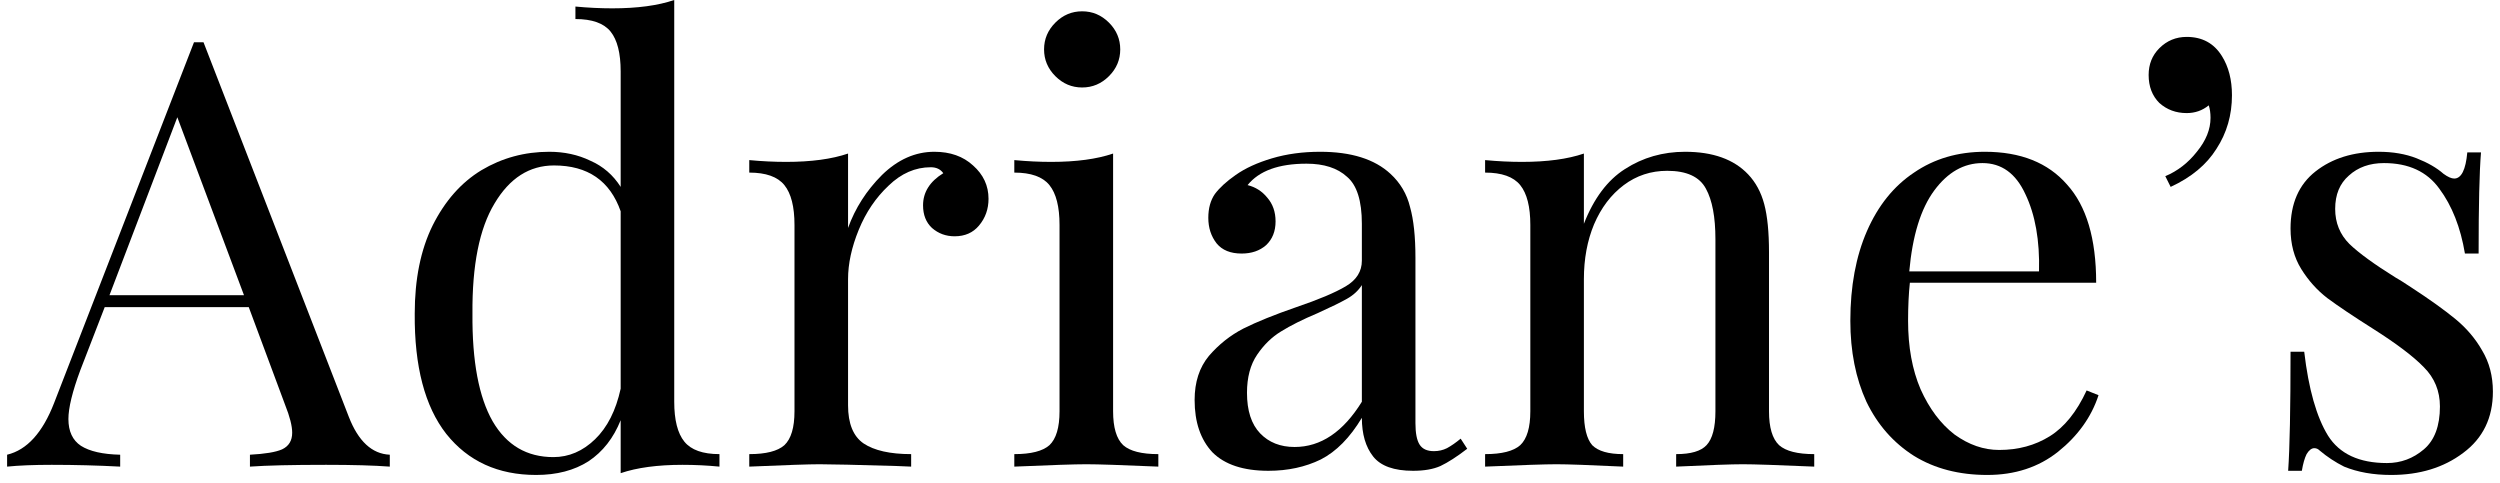 <svg width="176" height="34" viewBox="0 0 176 34" fill="none" xmlns="http://www.w3.org/2000/svg">
<path d="M24.551 29.331C25.221 31.062 26.185 31.956 27.442 32.012V32.85C26.325 32.766 24.83 32.724 22.959 32.724C20.556 32.724 18.769 32.766 17.596 32.85V32.012C18.657 31.956 19.411 31.831 19.858 31.635C20.333 31.412 20.57 31.021 20.57 30.462C20.57 29.987 20.403 29.331 20.068 28.492L17.512 21.621H7.372L5.654 26.062C5.095 27.571 4.816 28.716 4.816 29.498C4.816 30.364 5.109 30.993 5.696 31.384C6.31 31.775 7.232 31.984 8.461 32.012V32.85C6.869 32.766 5.263 32.724 3.643 32.724C2.386 32.724 1.338 32.766 0.5 32.85V32.012C1.897 31.677 3 30.462 3.81 28.367L13.657 2.975H14.327L24.551 29.331ZM17.177 20.783L12.484 8.254L7.707 20.783H17.177Z" fill="black"/>
<path d="M47.466 28.283C47.466 29.568 47.703 30.504 48.178 31.09C48.653 31.677 49.477 31.97 50.65 31.97V32.85C49.784 32.766 48.918 32.724 48.053 32.724C46.293 32.724 44.84 32.92 43.695 33.311V29.582C43.192 30.839 42.438 31.803 41.432 32.473C40.427 33.116 39.197 33.437 37.745 33.437C35.063 33.437 32.954 32.473 31.418 30.546C29.91 28.618 29.169 25.797 29.197 22.082C29.197 19.651 29.616 17.584 30.454 15.88C31.32 14.149 32.465 12.85 33.89 11.984C35.343 11.118 36.935 10.685 38.667 10.685C39.728 10.685 40.692 10.894 41.558 11.313C42.452 11.704 43.164 12.319 43.695 13.157V5.028C43.695 3.743 43.457 2.807 42.983 2.221C42.508 1.634 41.684 1.341 40.51 1.341V0.461C41.404 0.545 42.27 0.587 43.108 0.587C44.868 0.587 46.321 0.391 47.466 0V28.283ZM38.96 32.18C40.049 32.18 41.027 31.761 41.893 30.923C42.759 30.085 43.36 28.898 43.695 27.361V14.875C42.941 12.724 41.376 11.648 39.002 11.648C37.27 11.648 35.873 12.542 34.812 14.33C33.75 16.09 33.234 18.674 33.261 22.082C33.234 25.434 33.709 27.962 34.686 29.666C35.664 31.342 37.089 32.18 38.96 32.18Z" fill="black"/>
<path d="M65.779 10.685C66.896 10.685 67.804 11.006 68.502 11.648C69.229 12.291 69.592 13.073 69.592 13.995C69.592 14.721 69.368 15.35 68.921 15.88C68.502 16.383 67.93 16.635 67.204 16.635C66.589 16.635 66.058 16.439 65.611 16.048C65.192 15.657 64.983 15.126 64.983 14.456C64.983 13.534 65.458 12.78 66.407 12.193C66.212 11.914 65.918 11.774 65.527 11.774C64.438 11.774 63.446 12.207 62.553 13.073C61.659 13.911 60.96 14.945 60.457 16.174C59.955 17.403 59.703 18.562 59.703 19.651V28.534C59.703 29.819 60.066 30.713 60.793 31.216C61.547 31.719 62.664 31.97 64.145 31.97V32.85L63.139 32.808C60.29 32.724 58.474 32.683 57.692 32.683C56.966 32.683 55.318 32.739 52.748 32.85V31.97C53.921 31.97 54.745 31.761 55.22 31.342C55.695 30.895 55.932 30.099 55.932 28.953V15.838C55.932 14.553 55.695 13.618 55.22 13.031C54.745 12.444 53.921 12.151 52.748 12.151V11.271C53.642 11.355 54.508 11.397 55.346 11.397C57.105 11.397 58.558 11.201 59.703 10.81V16.048C60.206 14.651 61.002 13.408 62.092 12.319C63.209 11.229 64.438 10.685 65.779 10.685Z" fill="black"/>
<path d="M76.183 0.796C76.91 0.796 77.538 1.061 78.069 1.592C78.6 2.123 78.865 2.751 78.865 3.478C78.865 4.204 78.6 4.833 78.069 5.363C77.538 5.894 76.91 6.159 76.183 6.159C75.457 6.159 74.829 5.894 74.298 5.363C73.767 4.833 73.502 4.204 73.502 3.478C73.502 2.751 73.767 2.123 74.298 1.592C74.829 1.061 75.457 0.796 76.183 0.796ZM78.362 28.953C78.362 30.099 78.6 30.895 79.075 31.342C79.549 31.761 80.373 31.97 81.547 31.97V32.85C78.977 32.739 77.287 32.683 76.477 32.683C75.666 32.683 73.977 32.739 71.407 32.85V31.97C72.58 31.97 73.404 31.761 73.879 31.342C74.354 30.895 74.591 30.099 74.591 28.953V15.838C74.591 14.553 74.354 13.618 73.879 13.031C73.404 12.444 72.58 12.151 71.407 12.151V11.271C72.3 11.355 73.166 11.397 74.004 11.397C75.764 11.397 77.217 11.201 78.362 10.81V28.953Z" fill="black"/>
<path d="M89.297 33.144C87.537 33.144 86.224 32.711 85.358 31.845C84.52 30.951 84.101 29.722 84.101 28.157C84.101 26.9 84.436 25.867 85.107 25.057C85.805 24.247 86.615 23.604 87.537 23.129C88.487 22.654 89.73 22.152 91.266 21.621C92.831 21.09 93.99 20.601 94.744 20.154C95.498 19.707 95.875 19.107 95.875 18.353V15.755C95.875 14.134 95.526 13.031 94.828 12.444C94.157 11.83 93.208 11.523 91.979 11.523C90.023 11.523 88.641 12.025 87.83 13.031C88.389 13.171 88.85 13.464 89.213 13.911C89.604 14.358 89.8 14.917 89.8 15.587C89.8 16.285 89.576 16.844 89.129 17.263C88.682 17.654 88.11 17.85 87.411 17.85C86.629 17.85 86.043 17.612 85.652 17.137C85.26 16.635 85.065 16.034 85.065 15.336C85.065 14.665 85.219 14.107 85.526 13.66C85.861 13.213 86.35 12.766 86.992 12.319C87.663 11.844 88.515 11.453 89.548 11.146C90.582 10.838 91.713 10.685 92.942 10.685C95.121 10.685 96.769 11.201 97.887 12.235C98.585 12.877 99.046 13.66 99.269 14.582C99.521 15.475 99.647 16.663 99.647 18.143V29.791C99.647 30.49 99.744 30.993 99.94 31.3C100.135 31.607 100.471 31.761 100.945 31.761C101.281 31.761 101.588 31.691 101.867 31.551C102.174 31.384 102.496 31.16 102.831 30.881L103.292 31.593C102.566 32.152 101.937 32.557 101.406 32.808C100.903 33.032 100.261 33.144 99.479 33.144C98.138 33.144 97.202 32.808 96.671 32.138C96.141 31.468 95.875 30.56 95.875 29.414C95.037 30.811 94.074 31.789 92.984 32.347C91.895 32.878 90.666 33.144 89.297 33.144ZM91.141 31.468C92.984 31.468 94.562 30.406 95.875 28.283V20.07C95.624 20.462 95.275 20.783 94.828 21.034C94.381 21.286 93.697 21.621 92.775 22.04C91.713 22.487 90.847 22.92 90.177 23.339C89.534 23.73 88.976 24.274 88.501 24.973C88.026 25.671 87.788 26.565 87.788 27.654C87.788 28.912 88.096 29.861 88.71 30.504C89.325 31.146 90.135 31.468 91.141 31.468Z" fill="black"/>
<path d="M118.629 10.685C120.585 10.685 122.065 11.215 123.071 12.277C123.602 12.836 123.979 13.534 124.202 14.372C124.426 15.21 124.538 16.341 124.538 17.766V28.953C124.538 30.099 124.775 30.895 125.25 31.342C125.725 31.761 126.549 31.97 127.722 31.97V32.85C125.152 32.739 123.476 32.683 122.694 32.683C121.912 32.683 120.347 32.739 118.001 32.85V31.97C119.035 31.97 119.747 31.761 120.138 31.342C120.557 30.895 120.766 30.099 120.766 28.953V16.844C120.766 15.28 120.543 14.093 120.096 13.283C119.649 12.444 118.741 12.025 117.372 12.025C116.227 12.025 115.208 12.361 114.314 13.031C113.42 13.702 112.721 14.623 112.219 15.797C111.744 16.942 111.506 18.227 111.506 19.651V28.953C111.506 30.099 111.702 30.895 112.093 31.342C112.512 31.761 113.238 31.97 114.272 31.97V32.85C111.925 32.739 110.361 32.683 109.579 32.683C108.797 32.683 107.121 32.739 104.551 32.85V31.97C105.724 31.97 106.548 31.761 107.023 31.342C107.498 30.895 107.735 30.099 107.735 28.953V15.838C107.735 14.553 107.498 13.618 107.023 13.031C106.548 12.444 105.724 12.151 104.551 12.151V11.271C105.445 11.355 106.311 11.397 107.149 11.397C108.909 11.397 110.361 11.201 111.506 10.81V15.755C112.205 13.967 113.168 12.682 114.398 11.9C115.655 11.09 117.065 10.685 118.629 10.685Z" fill="black"/>
<path d="M147.737 27.822C147.234 29.358 146.285 30.685 144.888 31.803C143.519 32.892 141.857 33.437 139.902 33.437C137.918 33.437 136.2 32.99 134.748 32.096C133.295 31.174 132.178 29.903 131.396 28.283C130.642 26.635 130.264 24.735 130.264 22.584C130.264 20.154 130.656 18.045 131.438 16.258C132.22 14.47 133.323 13.101 134.748 12.151C136.173 11.174 137.835 10.685 139.734 10.685C142.248 10.685 144.176 11.453 145.516 12.989C146.885 14.498 147.57 16.802 147.57 19.903H134.455C134.371 20.685 134.329 21.579 134.329 22.584C134.329 24.428 134.622 26.034 135.209 27.403C135.823 28.772 136.619 29.833 137.597 30.588C138.603 31.314 139.65 31.677 140.74 31.677C142.081 31.677 143.268 31.356 144.301 30.713C145.335 30.071 146.201 28.995 146.899 27.487L147.737 27.822ZM139.566 11.481C138.254 11.481 137.122 12.123 136.173 13.408C135.223 14.693 134.636 16.593 134.413 19.107H143.547C143.603 16.928 143.282 15.112 142.583 13.66C141.913 12.207 140.907 11.481 139.566 11.481Z" fill="black"/>
<path d="M153.945 2.598C155.035 2.598 155.859 3.045 156.417 3.939C156.892 4.693 157.13 5.615 157.13 6.704C157.13 8.101 156.767 9.358 156.04 10.475C155.342 11.593 154.267 12.486 152.814 13.157L152.437 12.403C153.303 12.04 154.043 11.467 154.658 10.685C155.3 9.903 155.621 9.106 155.621 8.296C155.621 7.961 155.579 7.668 155.496 7.416C155.049 7.78 154.532 7.961 153.945 7.961C153.191 7.961 152.549 7.724 152.018 7.249C151.515 6.746 151.264 6.09 151.264 5.279C151.264 4.525 151.515 3.897 152.018 3.394C152.549 2.863 153.191 2.598 153.945 2.598Z" fill="black"/>
<path d="M167.455 10.685C168.461 10.685 169.355 10.838 170.137 11.146C170.919 11.453 171.547 11.816 172.022 12.235C172.329 12.459 172.581 12.57 172.776 12.57C173.279 12.57 173.587 11.956 173.698 10.727H174.662C174.55 12.095 174.494 14.47 174.494 17.85H173.531C173.223 16.006 172.623 14.484 171.729 13.283C170.863 12.081 169.564 11.481 167.832 11.481C166.827 11.481 166.003 11.774 165.36 12.361C164.718 12.919 164.396 13.702 164.396 14.707C164.396 15.685 164.732 16.509 165.402 17.179C166.072 17.822 167.148 18.604 168.628 19.526C168.88 19.665 169.257 19.903 169.76 20.238C171.045 21.076 172.078 21.816 172.86 22.459C173.642 23.101 174.271 23.842 174.746 24.68C175.249 25.518 175.5 26.481 175.5 27.571C175.5 29.414 174.802 30.853 173.405 31.887C172.036 32.92 170.346 33.437 168.335 33.437C167.078 33.437 165.975 33.241 165.025 32.85C164.41 32.543 163.838 32.166 163.307 31.719C163.195 31.607 163.069 31.551 162.93 31.551C162.734 31.551 162.553 31.691 162.385 31.97C162.245 32.25 162.134 32.641 162.05 33.144H161.086C161.198 31.551 161.254 28.758 161.254 24.763H162.217C162.525 27.389 163.083 29.358 163.893 30.671C164.704 31.956 166.086 32.599 168.042 32.599C169.019 32.599 169.885 32.278 170.64 31.635C171.394 30.993 171.771 29.987 171.771 28.618C171.771 27.529 171.394 26.607 170.64 25.853C169.913 25.099 168.712 24.191 167.036 23.129C165.667 22.263 164.606 21.551 163.852 20.992C163.125 20.434 162.511 19.749 162.008 18.939C161.505 18.129 161.254 17.179 161.254 16.09C161.254 14.33 161.84 12.989 163.014 12.067C164.187 11.146 165.667 10.685 167.455 10.685Z" fill="black"/>
</svg>
